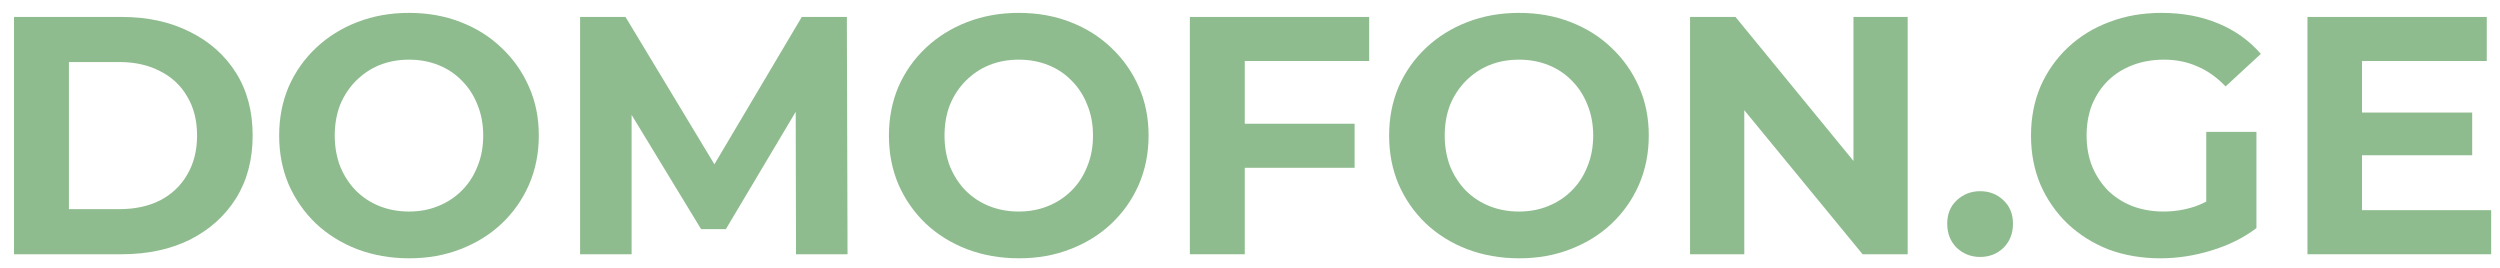<?xml version="1.0" encoding="UTF-8"?> <svg xmlns="http://www.w3.org/2000/svg" width="177" height="19" viewBox="0 0 177 19" fill="none"> <path d="M0.992 18V1.2H8.624C10.448 1.2 12.056 1.552 13.448 2.256C14.84 2.944 15.928 3.912 16.712 5.16C17.496 6.408 17.888 7.888 17.888 9.6C17.888 11.296 17.496 12.776 16.712 14.04C15.928 15.288 14.84 16.264 13.448 16.968C12.056 17.656 10.448 18 8.624 18H0.992ZM4.88 14.808H8.432C9.552 14.808 10.52 14.6 11.336 14.184C12.168 13.752 12.808 13.144 13.256 12.36C13.72 11.576 13.952 10.656 13.952 9.6C13.952 8.528 13.72 7.608 13.256 6.84C12.808 6.056 12.168 5.456 11.336 5.04C10.52 4.608 9.552 4.392 8.432 4.392H4.88V14.808Z" fill="#8FBC8F"></path> <path d="M28.98 18.288C27.652 18.288 26.42 18.072 25.284 17.64C24.164 17.208 23.188 16.6 22.356 15.816C21.54 15.032 20.9 14.112 20.436 13.056C19.988 12 19.764 10.848 19.764 9.6C19.764 8.352 19.988 7.2 20.436 6.144C20.9 5.088 21.548 4.168 22.38 3.384C23.212 2.6 24.188 1.992 25.308 1.56C26.428 1.128 27.644 0.912 28.956 0.912C30.284 0.912 31.5 1.128 32.604 1.56C33.724 1.992 34.692 2.6 35.508 3.384C36.34 4.168 36.988 5.088 37.452 6.144C37.916 7.184 38.148 8.336 38.148 9.6C38.148 10.848 37.916 12.008 37.452 13.08C36.988 14.136 36.34 15.056 35.508 15.84C34.692 16.608 33.724 17.208 32.604 17.64C31.5 18.072 30.292 18.288 28.98 18.288ZM28.956 14.976C29.708 14.976 30.396 14.848 31.02 14.592C31.66 14.336 32.22 13.968 32.7 13.488C33.18 13.008 33.548 12.44 33.804 11.784C34.076 11.128 34.212 10.4 34.212 9.6C34.212 8.8 34.076 8.072 33.804 7.416C33.548 6.76 33.18 6.192 32.7 5.712C32.236 5.232 31.684 4.864 31.044 4.608C30.404 4.352 29.708 4.224 28.956 4.224C28.204 4.224 27.508 4.352 26.868 4.608C26.244 4.864 25.692 5.232 25.212 5.712C24.732 6.192 24.356 6.76 24.084 7.416C23.828 8.072 23.7 8.8 23.7 9.6C23.7 10.384 23.828 11.112 24.084 11.784C24.356 12.44 24.724 13.008 25.188 13.488C25.668 13.968 26.228 14.336 26.868 14.592C27.508 14.848 28.204 14.976 28.956 14.976Z" fill="#8FBC8F"></path> <path d="M41.07 18V1.2H44.286L51.438 13.056H49.734L56.766 1.2H59.958L60.006 18H56.358L56.334 6.792H57.006L51.39 16.224H49.638L43.902 6.792H44.718V18H41.07Z" fill="#8FBC8F"></path> <path d="M72.152 18.288C70.824 18.288 69.592 18.072 68.456 17.64C67.336 17.208 66.36 16.6 65.528 15.816C64.712 15.032 64.072 14.112 63.608 13.056C63.16 12 62.936 10.848 62.936 9.6C62.936 8.352 63.16 7.2 63.608 6.144C64.072 5.088 64.72 4.168 65.552 3.384C66.384 2.6 67.36 1.992 68.48 1.56C69.6 1.128 70.816 0.912 72.128 0.912C73.456 0.912 74.672 1.128 75.776 1.56C76.896 1.992 77.864 2.6 78.68 3.384C79.512 4.168 80.16 5.088 80.624 6.144C81.088 7.184 81.32 8.336 81.32 9.6C81.32 10.848 81.088 12.008 80.624 13.08C80.16 14.136 79.512 15.056 78.68 15.84C77.864 16.608 76.896 17.208 75.776 17.64C74.672 18.072 73.464 18.288 72.152 18.288ZM72.128 14.976C72.88 14.976 73.568 14.848 74.192 14.592C74.832 14.336 75.392 13.968 75.872 13.488C76.352 13.008 76.72 12.44 76.976 11.784C77.248 11.128 77.384 10.4 77.384 9.6C77.384 8.8 77.248 8.072 76.976 7.416C76.72 6.76 76.352 6.192 75.872 5.712C75.408 5.232 74.856 4.864 74.216 4.608C73.576 4.352 72.88 4.224 72.128 4.224C71.376 4.224 70.68 4.352 70.04 4.608C69.416 4.864 68.864 5.232 68.384 5.712C67.904 6.192 67.528 6.76 67.256 7.416C67 8.072 66.872 8.8 66.872 9.6C66.872 10.384 67 11.112 67.256 11.784C67.528 12.44 67.896 13.008 68.36 13.488C68.84 13.968 69.4 14.336 70.04 14.592C70.68 14.848 71.376 14.976 72.128 14.976Z" fill="#8FBC8F"></path> <path d="M87.842 8.76H95.906V11.88H87.842V8.76ZM88.13 18H84.242V1.2H96.938V4.32H88.13V18Z" fill="#8FBC8F"></path> <path d="M107.566 18.288C106.238 18.288 105.006 18.072 103.87 17.64C102.75 17.208 101.774 16.6 100.942 15.816C100.126 15.032 99.486 14.112 99.022 13.056C98.574 12 98.35 10.848 98.35 9.6C98.35 8.352 98.574 7.2 99.022 6.144C99.486 5.088 100.134 4.168 100.966 3.384C101.798 2.6 102.774 1.992 103.894 1.56C105.014 1.128 106.23 0.912 107.542 0.912C108.87 0.912 110.086 1.128 111.19 1.56C112.31 1.992 113.278 2.6 114.094 3.384C114.926 4.168 115.574 5.088 116.038 6.144C116.502 7.184 116.734 8.336 116.734 9.6C116.734 10.848 116.502 12.008 116.038 13.08C115.574 14.136 114.926 15.056 114.094 15.84C113.278 16.608 112.31 17.208 111.19 17.64C110.086 18.072 108.878 18.288 107.566 18.288ZM107.542 14.976C108.294 14.976 108.982 14.848 109.606 14.592C110.246 14.336 110.806 13.968 111.286 13.488C111.766 13.008 112.134 12.44 112.39 11.784C112.662 11.128 112.798 10.4 112.798 9.6C112.798 8.8 112.662 8.072 112.39 7.416C112.134 6.76 111.766 6.192 111.286 5.712C110.822 5.232 110.27 4.864 109.63 4.608C108.99 4.352 108.294 4.224 107.542 4.224C106.79 4.224 106.094 4.352 105.454 4.608C104.83 4.864 104.278 5.232 103.798 5.712C103.318 6.192 102.942 6.76 102.67 7.416C102.414 8.072 102.286 8.8 102.286 9.6C102.286 10.384 102.414 11.112 102.67 11.784C102.942 12.44 103.31 13.008 103.774 13.488C104.254 13.968 104.814 14.336 105.454 14.592C106.094 14.848 106.79 14.976 107.542 14.976Z" fill="#8FBC8F"></path> <path d="M119.656 18V1.2H122.872L132.784 13.296H131.224V1.2H135.064V18H131.872L121.936 5.904H123.496V18H119.656Z" fill="#8FBC8F"></path> <path d="M140.191 18.192C139.551 18.192 138.999 17.976 138.535 17.544C138.087 17.096 137.863 16.528 137.863 15.84C137.863 15.152 138.087 14.6 138.535 14.184C138.999 13.752 139.551 13.536 140.191 13.536C140.847 13.536 141.399 13.752 141.847 14.184C142.295 14.6 142.519 15.152 142.519 15.84C142.519 16.528 142.295 17.096 141.847 17.544C141.399 17.976 140.847 18.192 140.191 18.192Z" fill="#8FBC8F"></path> <path d="M152.963 18.288C151.635 18.288 150.411 18.08 149.291 17.664C148.187 17.232 147.219 16.624 146.387 15.84C145.571 15.056 144.931 14.136 144.467 13.08C144.019 12.024 143.795 10.864 143.795 9.6C143.795 8.336 144.019 7.176 144.467 6.12C144.931 5.064 145.579 4.144 146.411 3.36C147.243 2.576 148.219 1.976 149.339 1.56C150.459 1.128 151.691 0.912 153.035 0.912C154.523 0.912 155.859 1.16 157.043 1.656C158.243 2.152 159.251 2.872 160.067 3.816L157.571 6.12C156.963 5.48 156.299 5.008 155.579 4.704C154.859 4.384 154.075 4.224 153.227 4.224C152.411 4.224 151.667 4.352 150.995 4.608C150.323 4.864 149.739 5.232 149.243 5.712C148.763 6.192 148.387 6.76 148.115 7.416C147.859 8.072 147.731 8.8 147.731 9.6C147.731 10.384 147.859 11.104 148.115 11.76C148.387 12.416 148.763 12.992 149.243 13.488C149.739 13.968 150.315 14.336 150.971 14.592C151.643 14.848 152.379 14.976 153.179 14.976C153.947 14.976 154.691 14.856 155.411 14.616C156.147 14.36 156.859 13.936 157.547 13.344L159.755 16.152C158.843 16.84 157.779 17.368 156.563 17.736C155.363 18.104 154.163 18.288 152.963 18.288ZM156.203 15.648V9.336H159.755V16.152L156.203 15.648Z" fill="#8FBC8F"></path> <path d="M166.943 7.968H175.031V10.992H166.943V7.968ZM167.231 14.88H176.375V18H163.367V1.2H176.063V4.32H167.231V14.88Z" fill="#8FBC8F"></path> </svg> 
